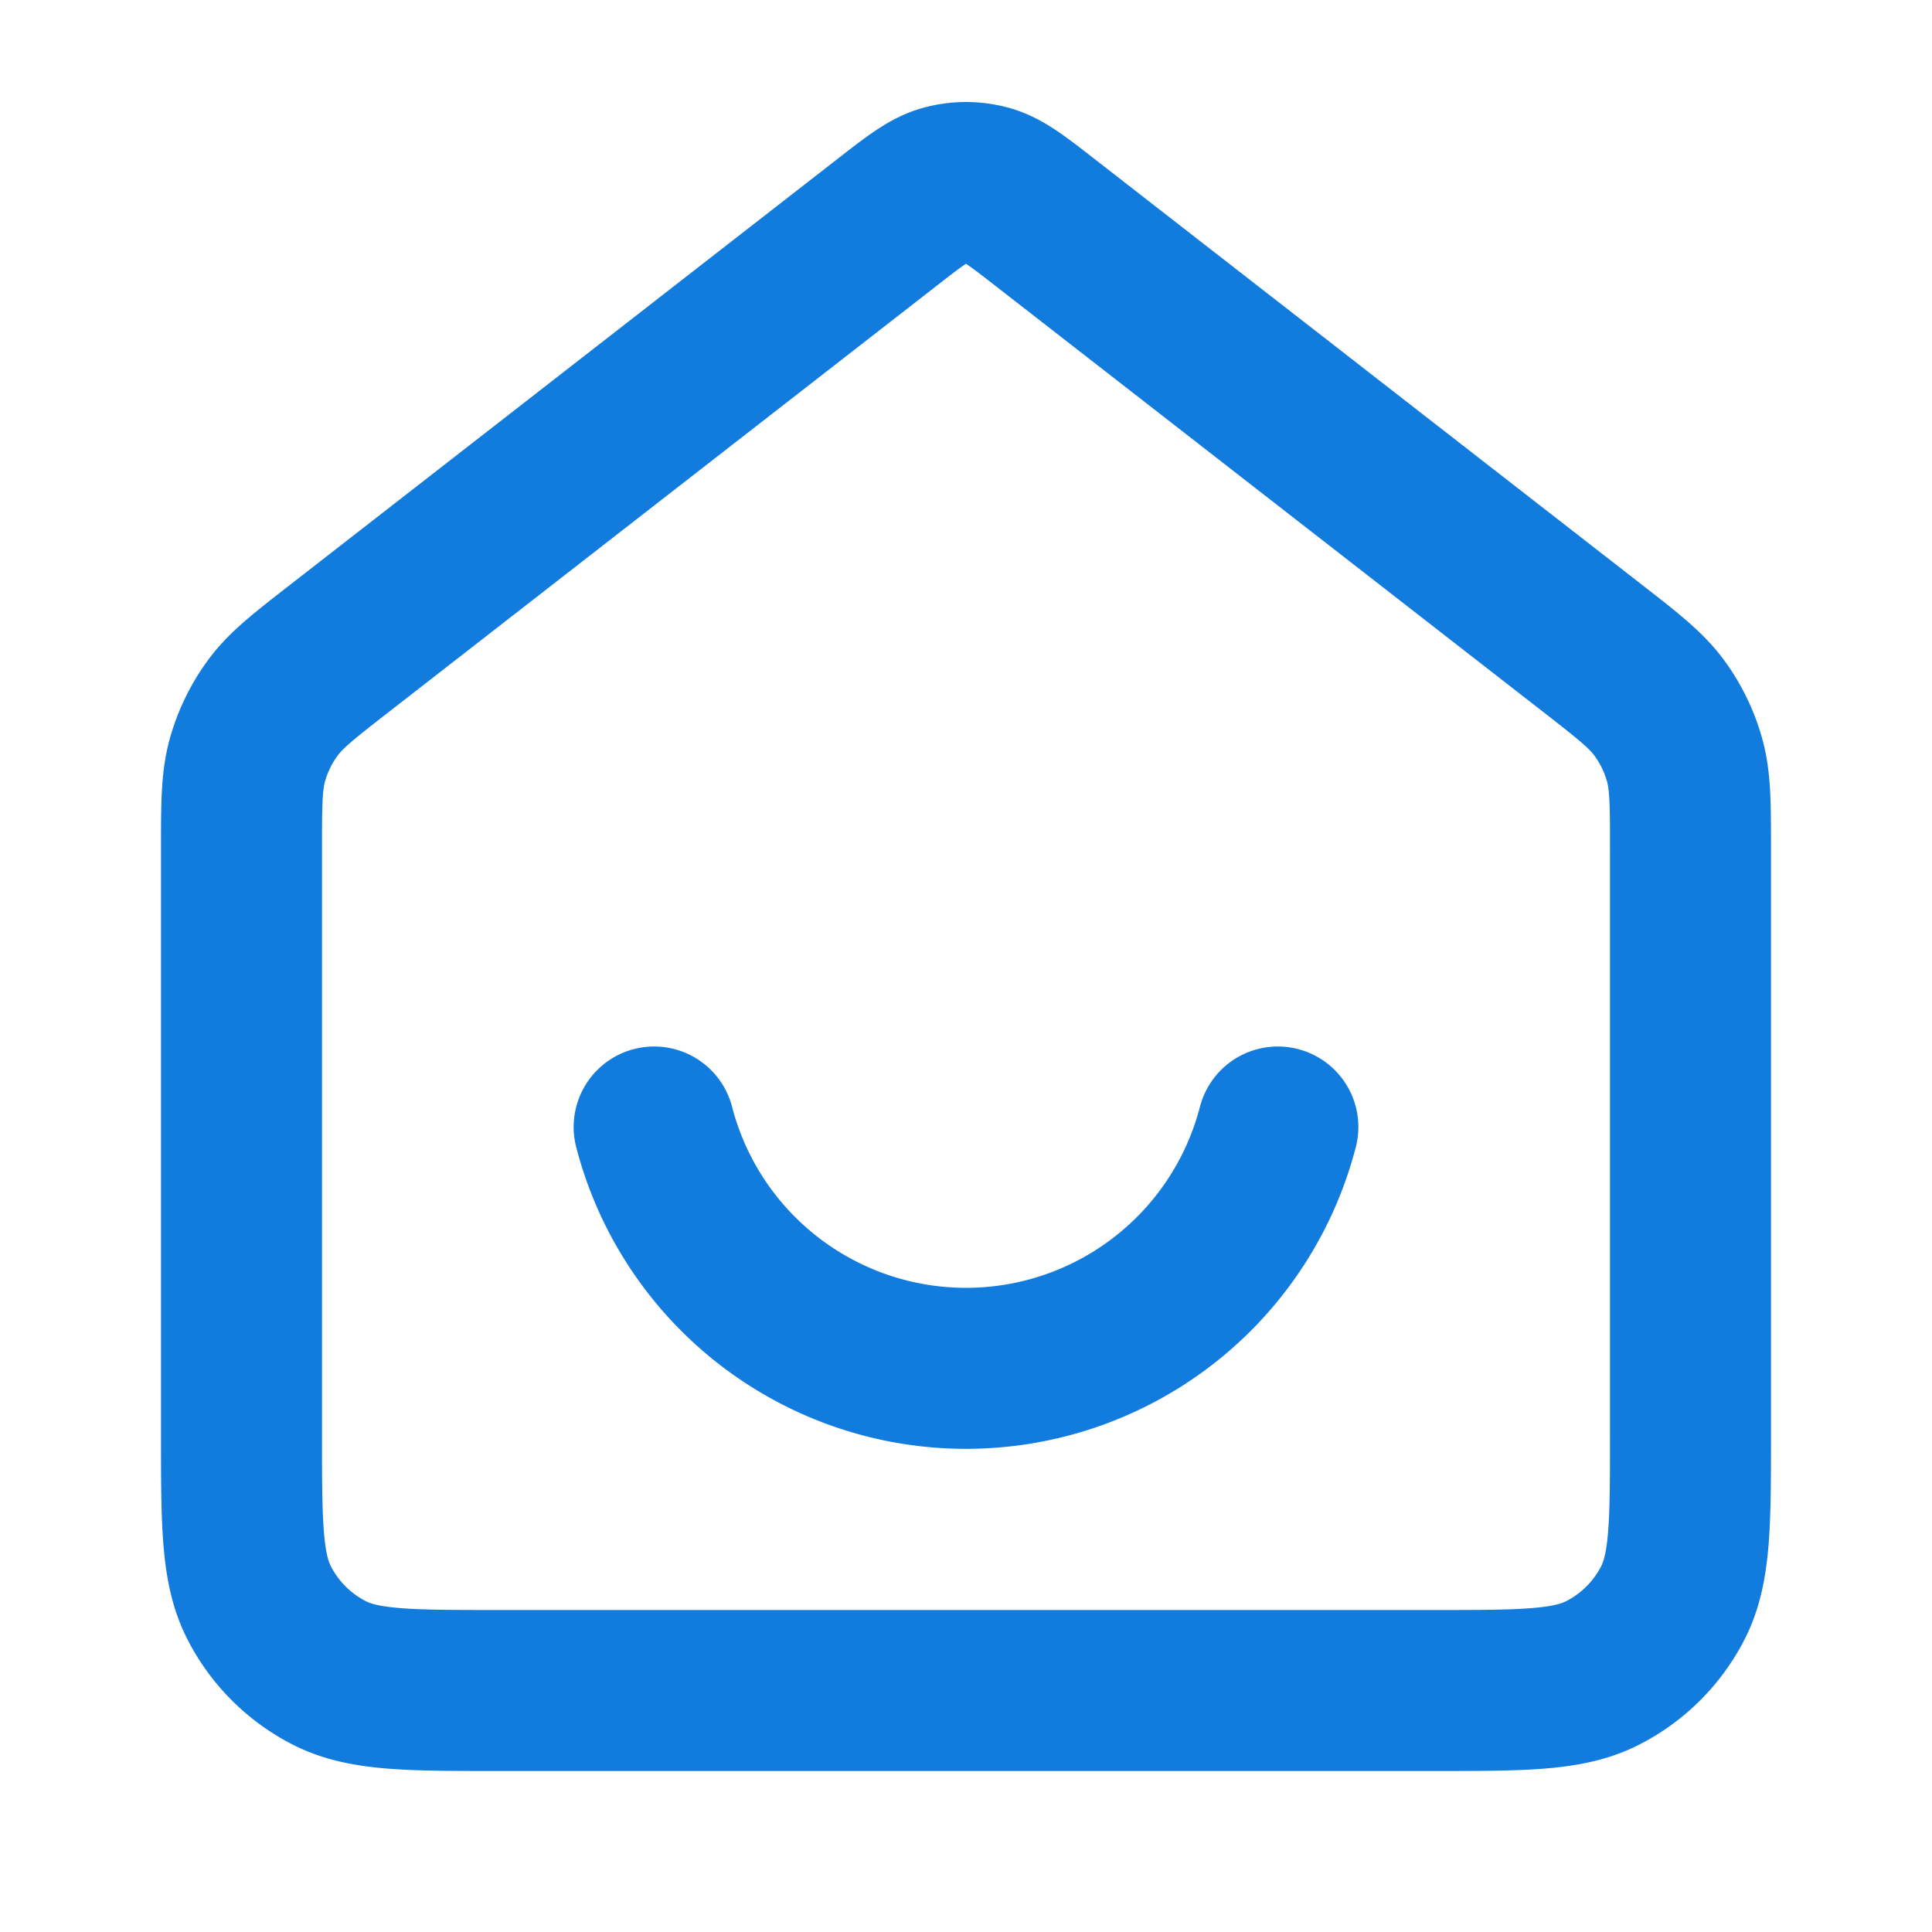 <svg width="36" height="36" viewBox="0 0 36 36" fill="none" xmlns="http://www.w3.org/2000/svg"><path d="M12.189 21a6.003 6.003 0 0 0 11.622 0M16.526 4.146 6.353 12.06c-.68.529-1.02.793-1.265 1.124a3 3 0 0 0-.477.976c-.111.396-.111.827-.111 1.689V26.7c0 1.68 0 2.52.327 3.162a3 3 0 0 0 1.311 1.311c.642.327 1.482.327 3.162.327h17.4c1.68 0 2.52 0 3.162-.327a3 3 0 0 0 1.311-1.31c.327-.643.327-1.483.327-3.163V15.848c0-.862 0-1.293-.111-1.69a3 3 0 0 0-.477-.975c-.245-.33-.585-.595-1.265-1.124L19.474 4.146c-.527-.41-.791-.615-1.082-.693a1.5 1.5 0 0 0-.784 0c-.291.078-.555.283-1.082.693Z" stroke="#127CDE" stroke-width="3" stroke-linecap="round" stroke-linejoin="round"/></svg>